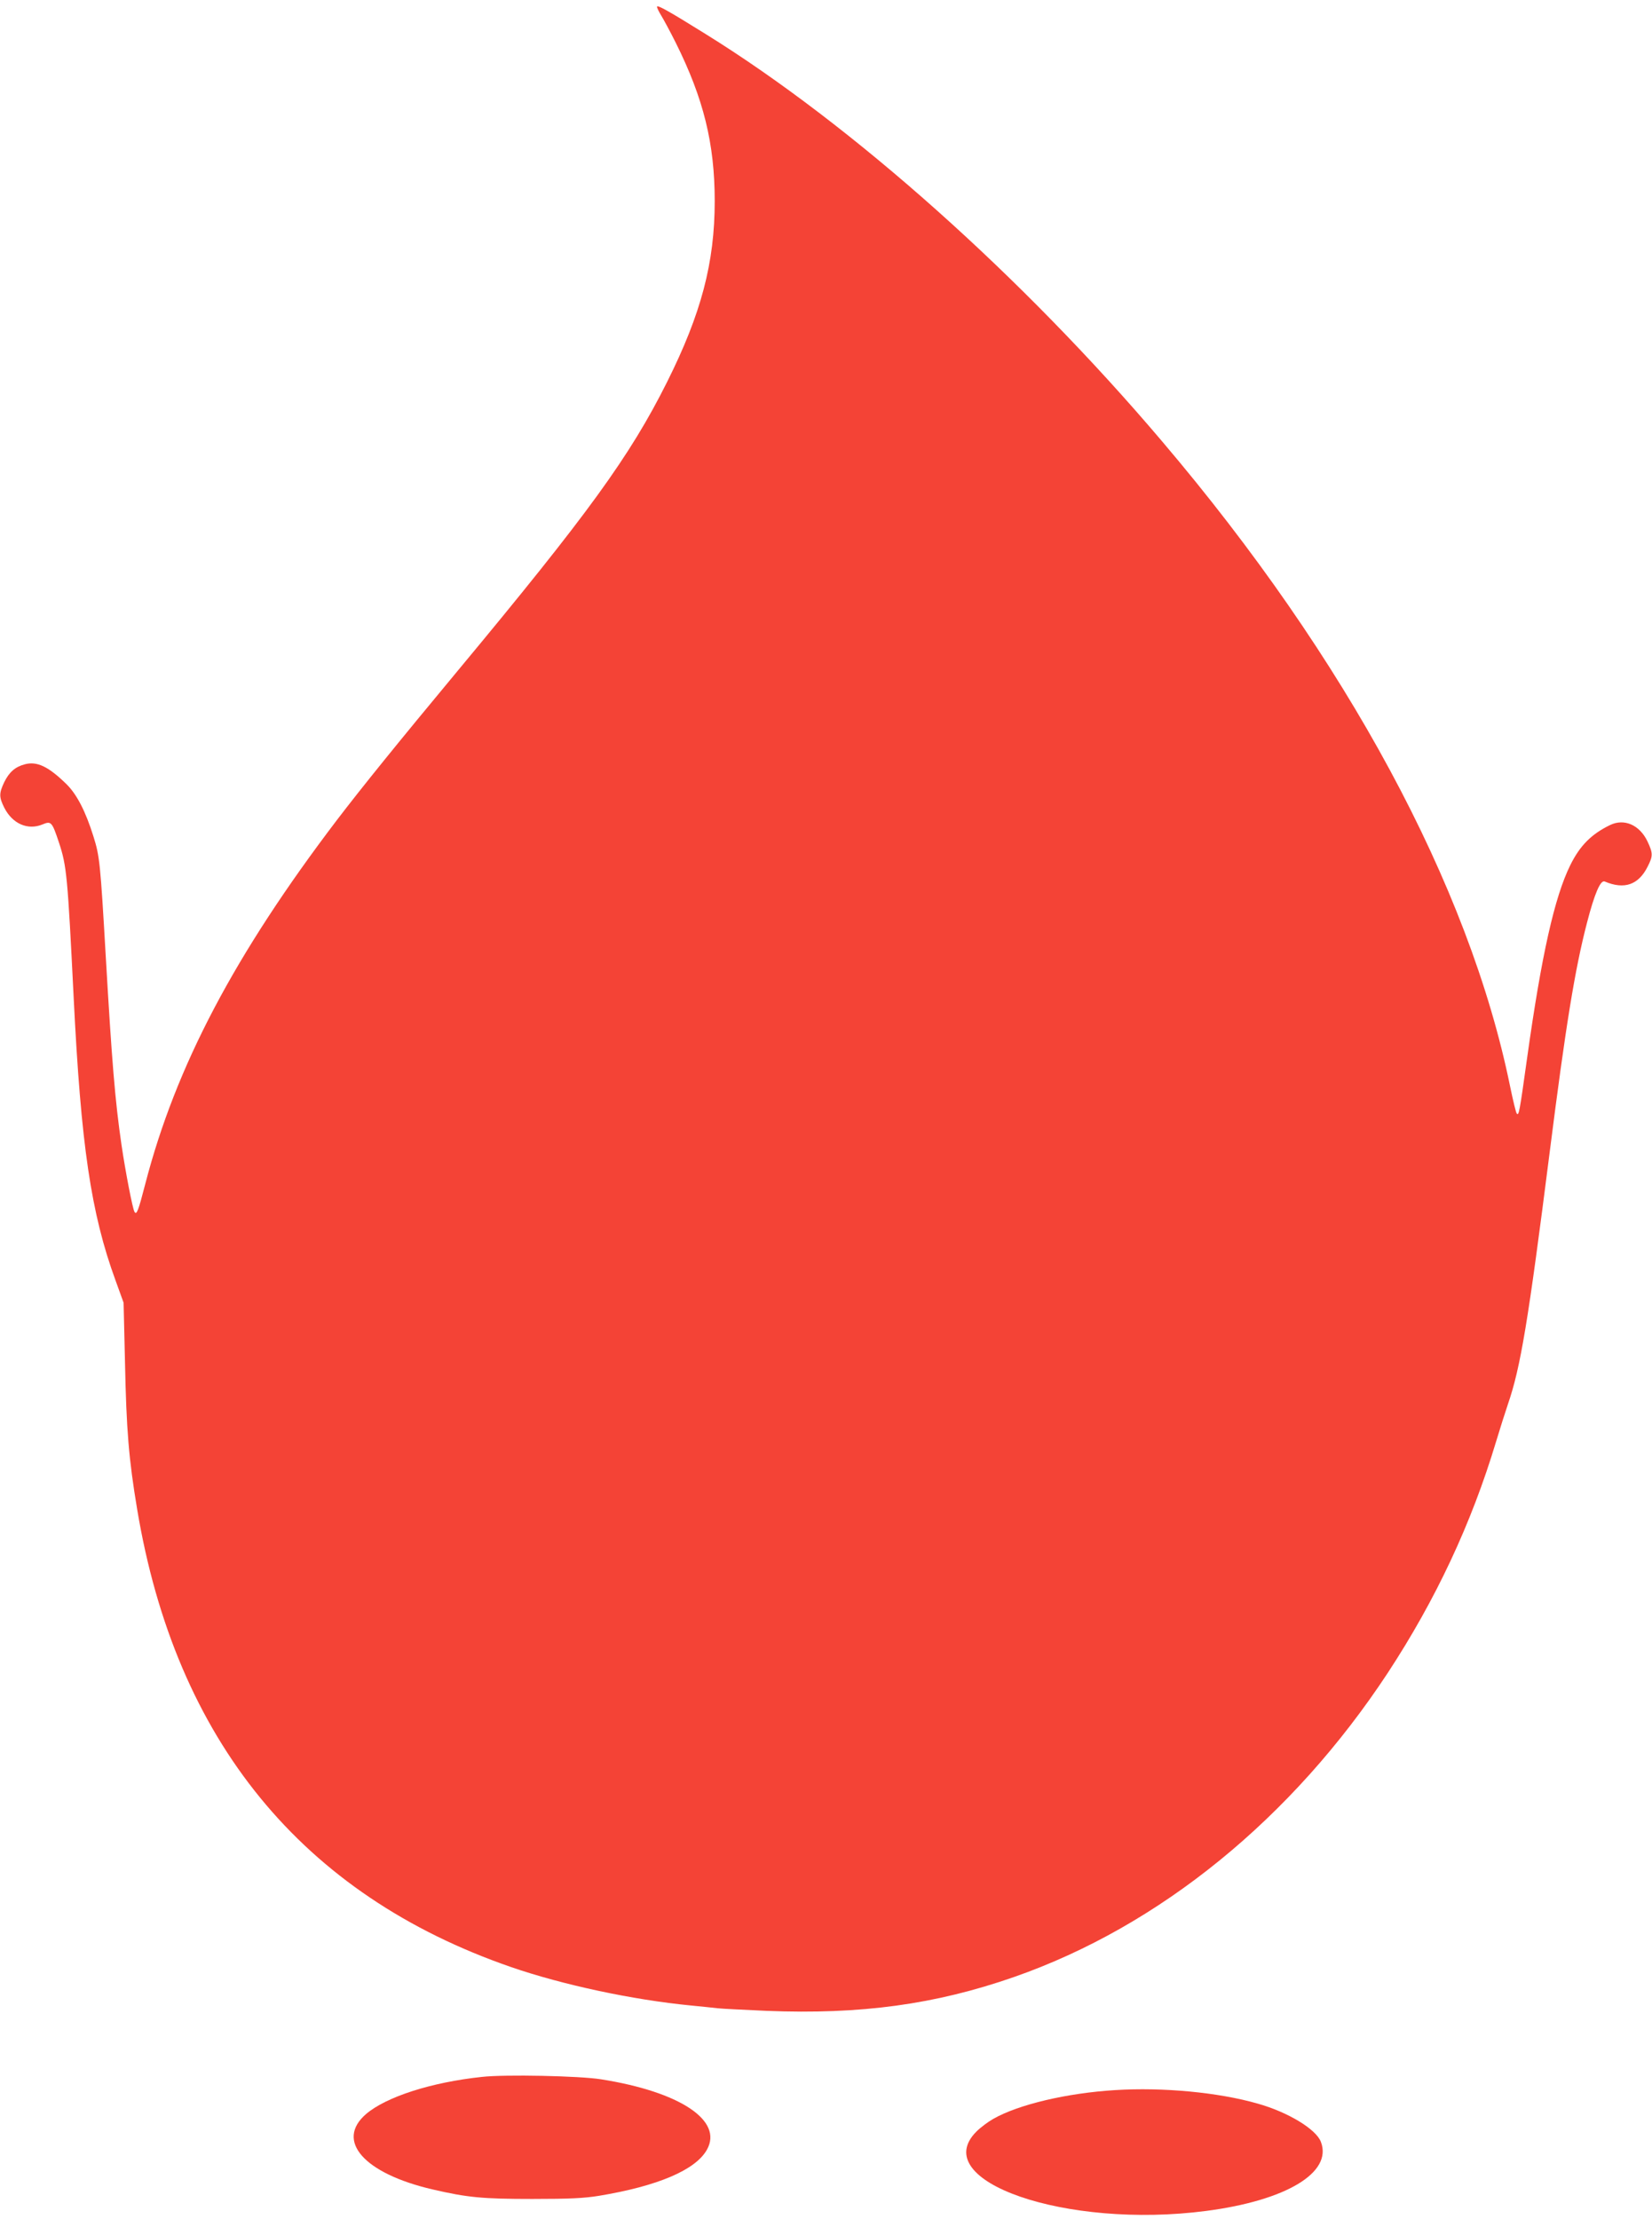 <?xml version="1.0" standalone="no"?>
<!DOCTYPE svg PUBLIC "-//W3C//DTD SVG 20010904//EN"
 "http://www.w3.org/TR/2001/REC-SVG-20010904/DTD/svg10.dtd">
<svg version="1.0" xmlns="http://www.w3.org/2000/svg"
 width="953pt" height="1280pt" viewBox="0 0 953 1280"
 preserveAspectRatio="xMidYMid meet">
<g transform="translate(0,1280) scale(0.1,-0.1)"
fill="#f44336" stroke="none">
<path d="M3790 12761 c0 -6 11 -29 24 -50 13 -21 51 -91 84 -157 161 -323 225
-583 225 -914 0 -356 -78 -650 -275 -1044 -214 -428 -455 -760 -1208 -1666
-344 -414 -554 -674 -696 -860 -591 -777 -930 -1421 -1106 -2100 -40 -155 -50
-181 -62 -161 -11 17 -53 236 -75 386 -37 252 -56 485 -91 1090 -31 536 -35
576 -71 690 -45 144 -95 241 -154 300 -105 103 -171 135 -242 116 -56 -15 -90
-45 -119 -104 -30 -64 -30 -85 1 -147 47 -92 135 -131 220 -96 50 21 55 16 95
-104 45 -136 50 -192 85 -895 42 -851 100 -1244 241 -1630 l47 -130 8 -340 c8
-394 22 -563 70 -850 222 -1334 951 -2226 2159 -2643 296 -102 697 -188 1035
-221 61 -6 130 -13 155 -16 25 -3 152 -9 282 -15 543 -22 974 37 1427 195 840
293 1605 916 2157 1755 276 421 482 860 624 1332 22 73 53 171 69 218 73 212
117 477 241 1455 92 726 145 1053 215 1322 44 170 78 248 102 238 113 -48 195
-20 248 86 31 61 31 77 -1 145 -45 95 -134 134 -215 95 -108 -52 -175 -119
-231 -233 -90 -183 -165 -515 -248 -1108 -45 -323 -48 -336 -60 -324 -5 5 -22
77 -39 159 -236 1155 -944 2468 -2008 3720 -805 949 -1785 1823 -2633 2349
-215 134 -280 170 -280 157z"/>
<path d="M2780 819 c-292 -31 -552 -115 -668 -214 -179 -154 -13 -343 383
-435 202 -47 289 -55 575 -55 218 0 298 4 385 18 339 56 558 149 623 266 95
168 -155 334 -610 406 -122 20 -557 29 -688 14z"/>
<path d="M6435 743 c-280 -17 -559 -83 -705 -166 -30 -17 -74 -50 -97 -73
-286 -286 517 -564 1326 -458 460 60 729 221 661 398 -27 73 -190 172 -365
221 -226 65 -548 95 -820 78z"/>
</g>
</svg>
